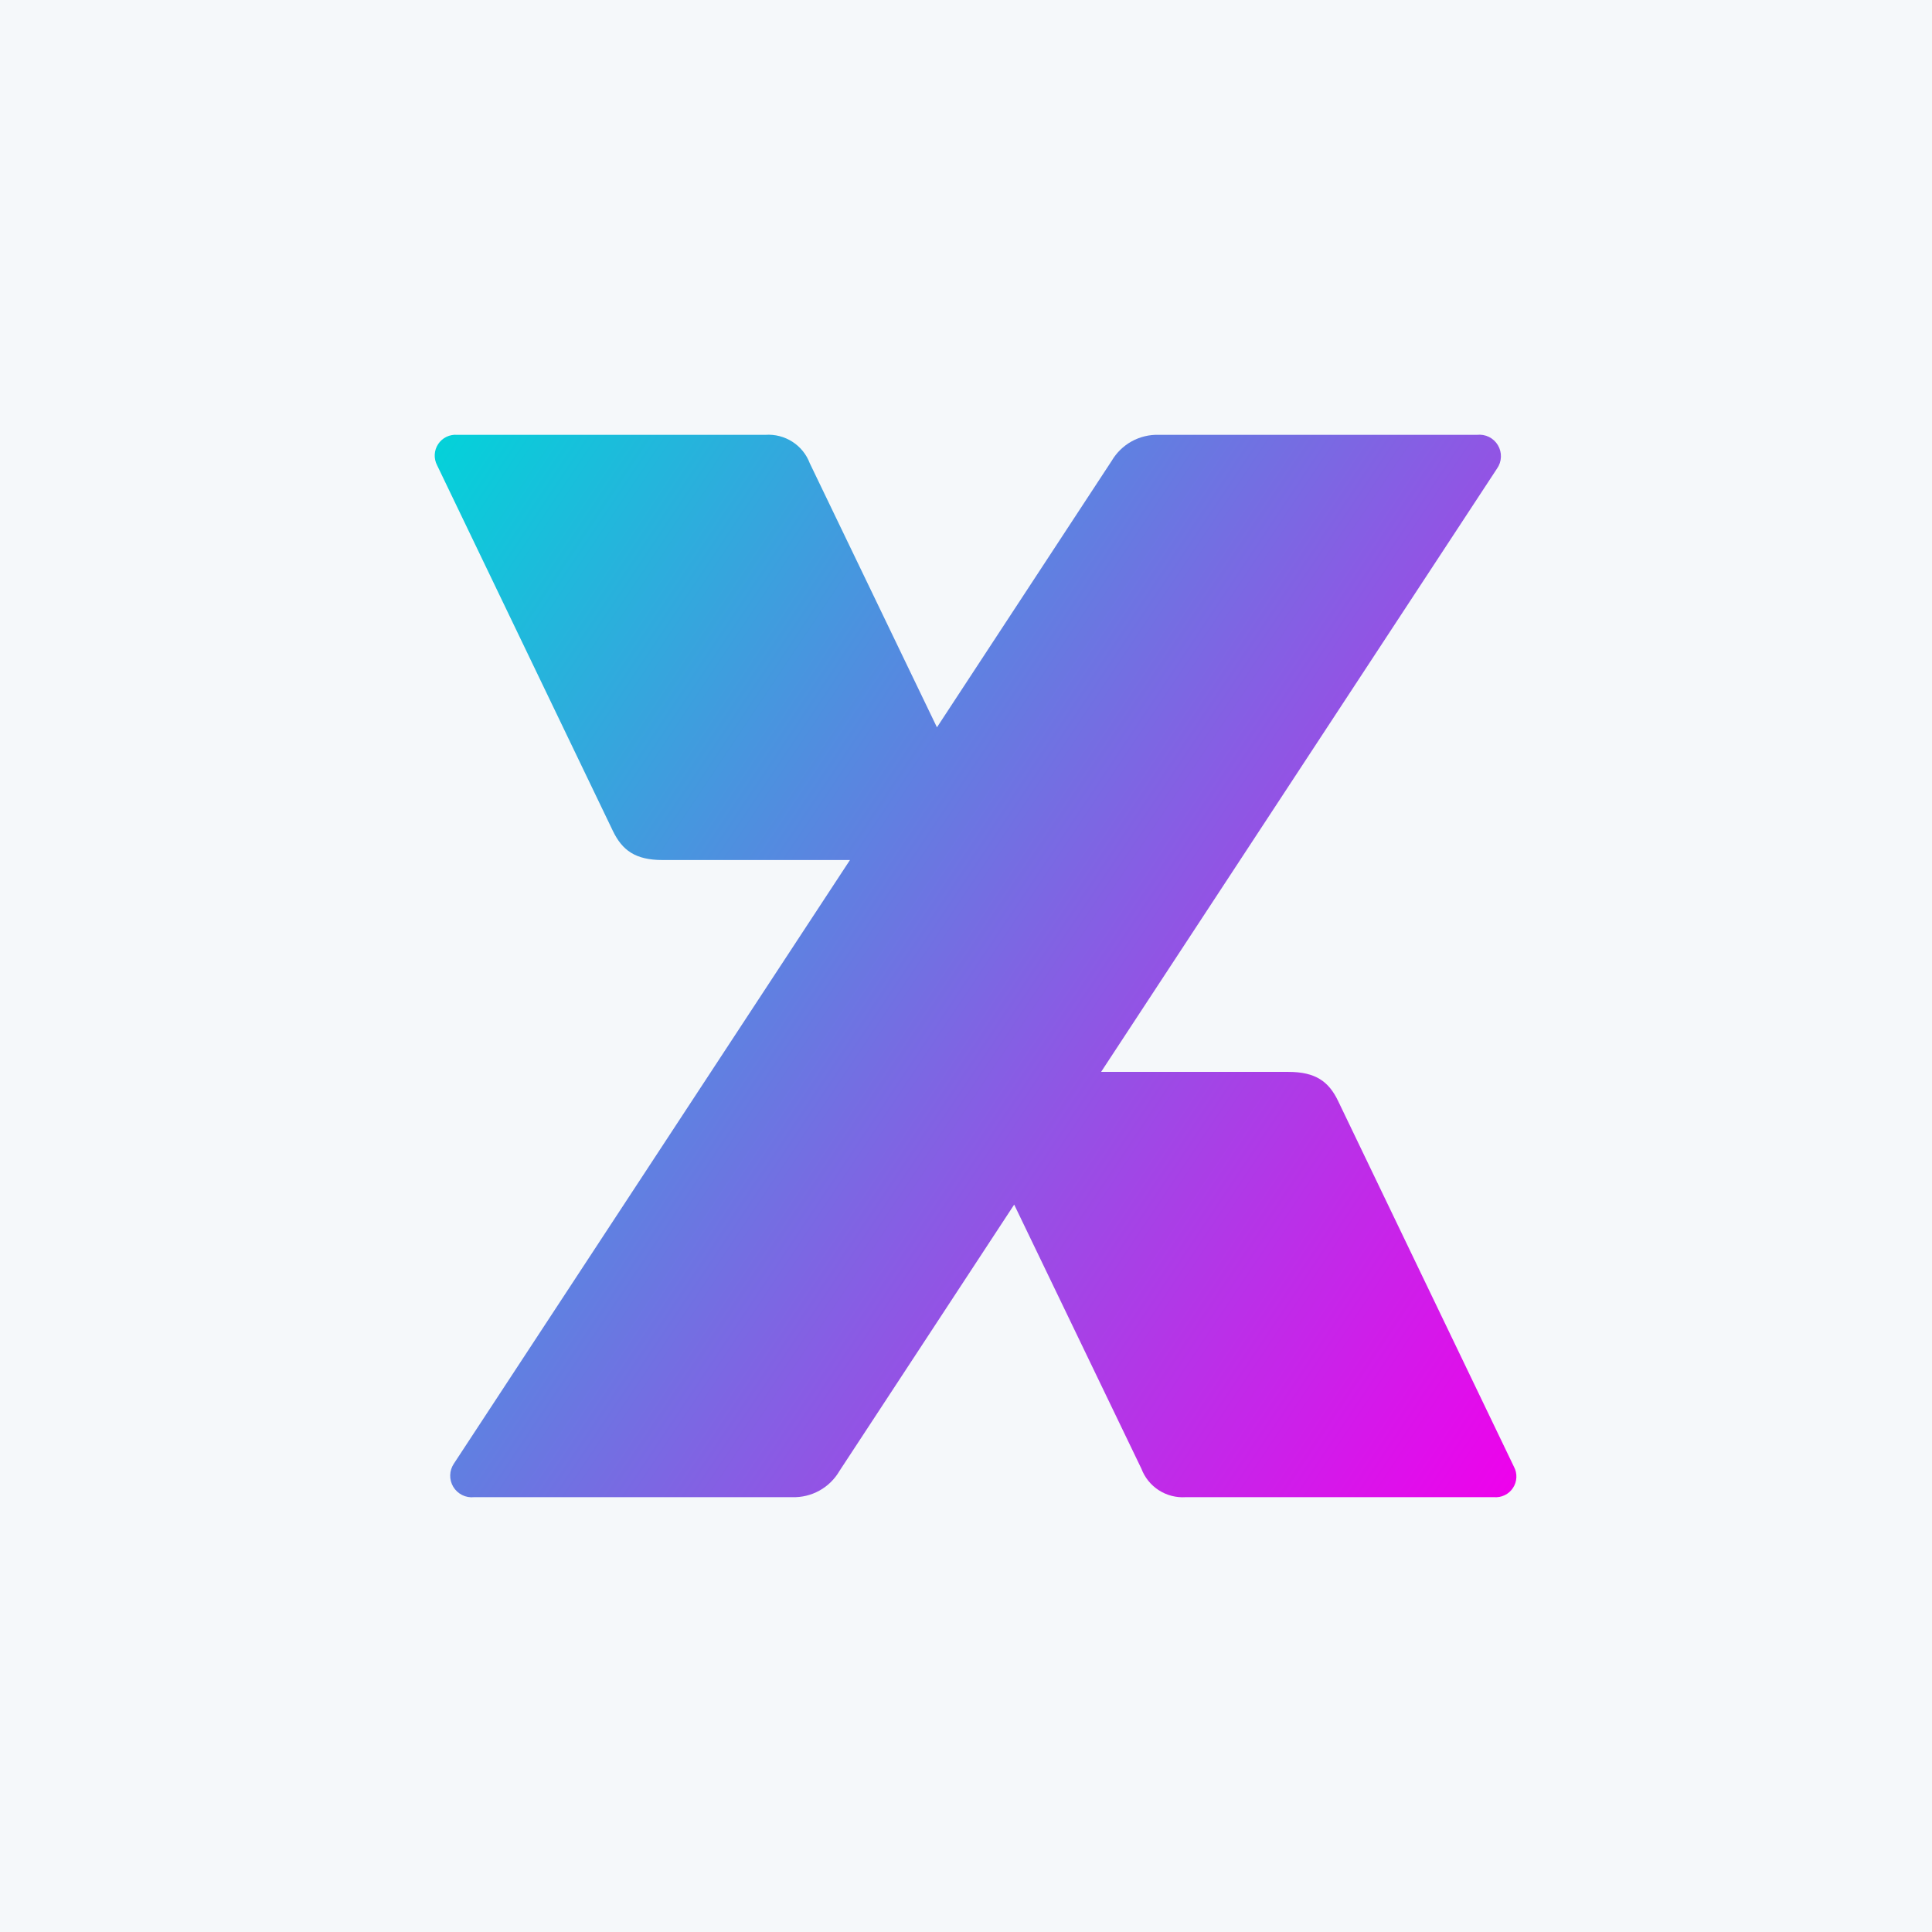 <svg width="80" height="80" viewBox="0 0 80 80" fill="none" xmlns="http://www.w3.org/2000/svg">
<rect width="80" height="80" fill="#F5F8FA"/>
<path fill-rule="evenodd" clip-rule="evenodd" d="M49.091 61.995H61.859C62.013 62.008 62.168 61.98 62.307 61.912C62.447 61.845 62.565 61.741 62.65 61.611C62.735 61.482 62.783 61.332 62.79 61.178C62.797 61.023 62.762 60.869 62.688 60.733L55.408 45.589C55.023 44.789 54.482 44.385 53.353 44.385H45.594L61.992 19.397C62.09 19.257 62.144 19.091 62.15 18.921C62.156 18.75 62.112 18.581 62.025 18.435C61.938 18.288 61.81 18.17 61.657 18.093C61.504 18.017 61.333 17.987 61.163 18.005H47.984C47.591 17.993 47.202 18.087 46.858 18.277C46.514 18.468 46.228 18.748 46.03 19.087L38.797 30.117L33.532 19.184C33.394 18.817 33.141 18.503 32.81 18.291C32.479 18.079 32.089 17.979 31.697 18.005H18.929C18.776 17.993 18.621 18.023 18.483 18.09C18.344 18.158 18.226 18.262 18.142 18.391C18.057 18.52 18.008 18.669 18.001 18.823C17.994 18.978 18.028 19.131 18.1 19.267L25.38 34.411C25.766 35.208 26.307 35.612 27.435 35.612H35.195L18.796 60.603C18.7 60.744 18.647 60.91 18.642 61.08C18.637 61.251 18.681 61.419 18.768 61.565C18.856 61.711 18.983 61.829 19.136 61.906C19.288 61.982 19.459 62.013 19.629 61.995H32.804C33.197 62.007 33.586 61.913 33.93 61.723C34.274 61.532 34.56 61.253 34.758 60.913L41.995 49.88L47.263 60.816C47.401 61.182 47.654 61.495 47.983 61.707C48.312 61.919 48.7 62.02 49.091 61.995Z" fill="url(#paint0_linear_7855_7899)"/>
<defs>
<linearGradient id="paint0_linear_7855_7899" x1="17.094" y1="18.081" x2="69.085" y2="52.761" gradientUnits="userSpaceOnUse">
<stop stop-color="#00D5D9"/>
<stop offset="1" stop-color="#F000EC"/>
</linearGradient>
</defs>
</svg>
